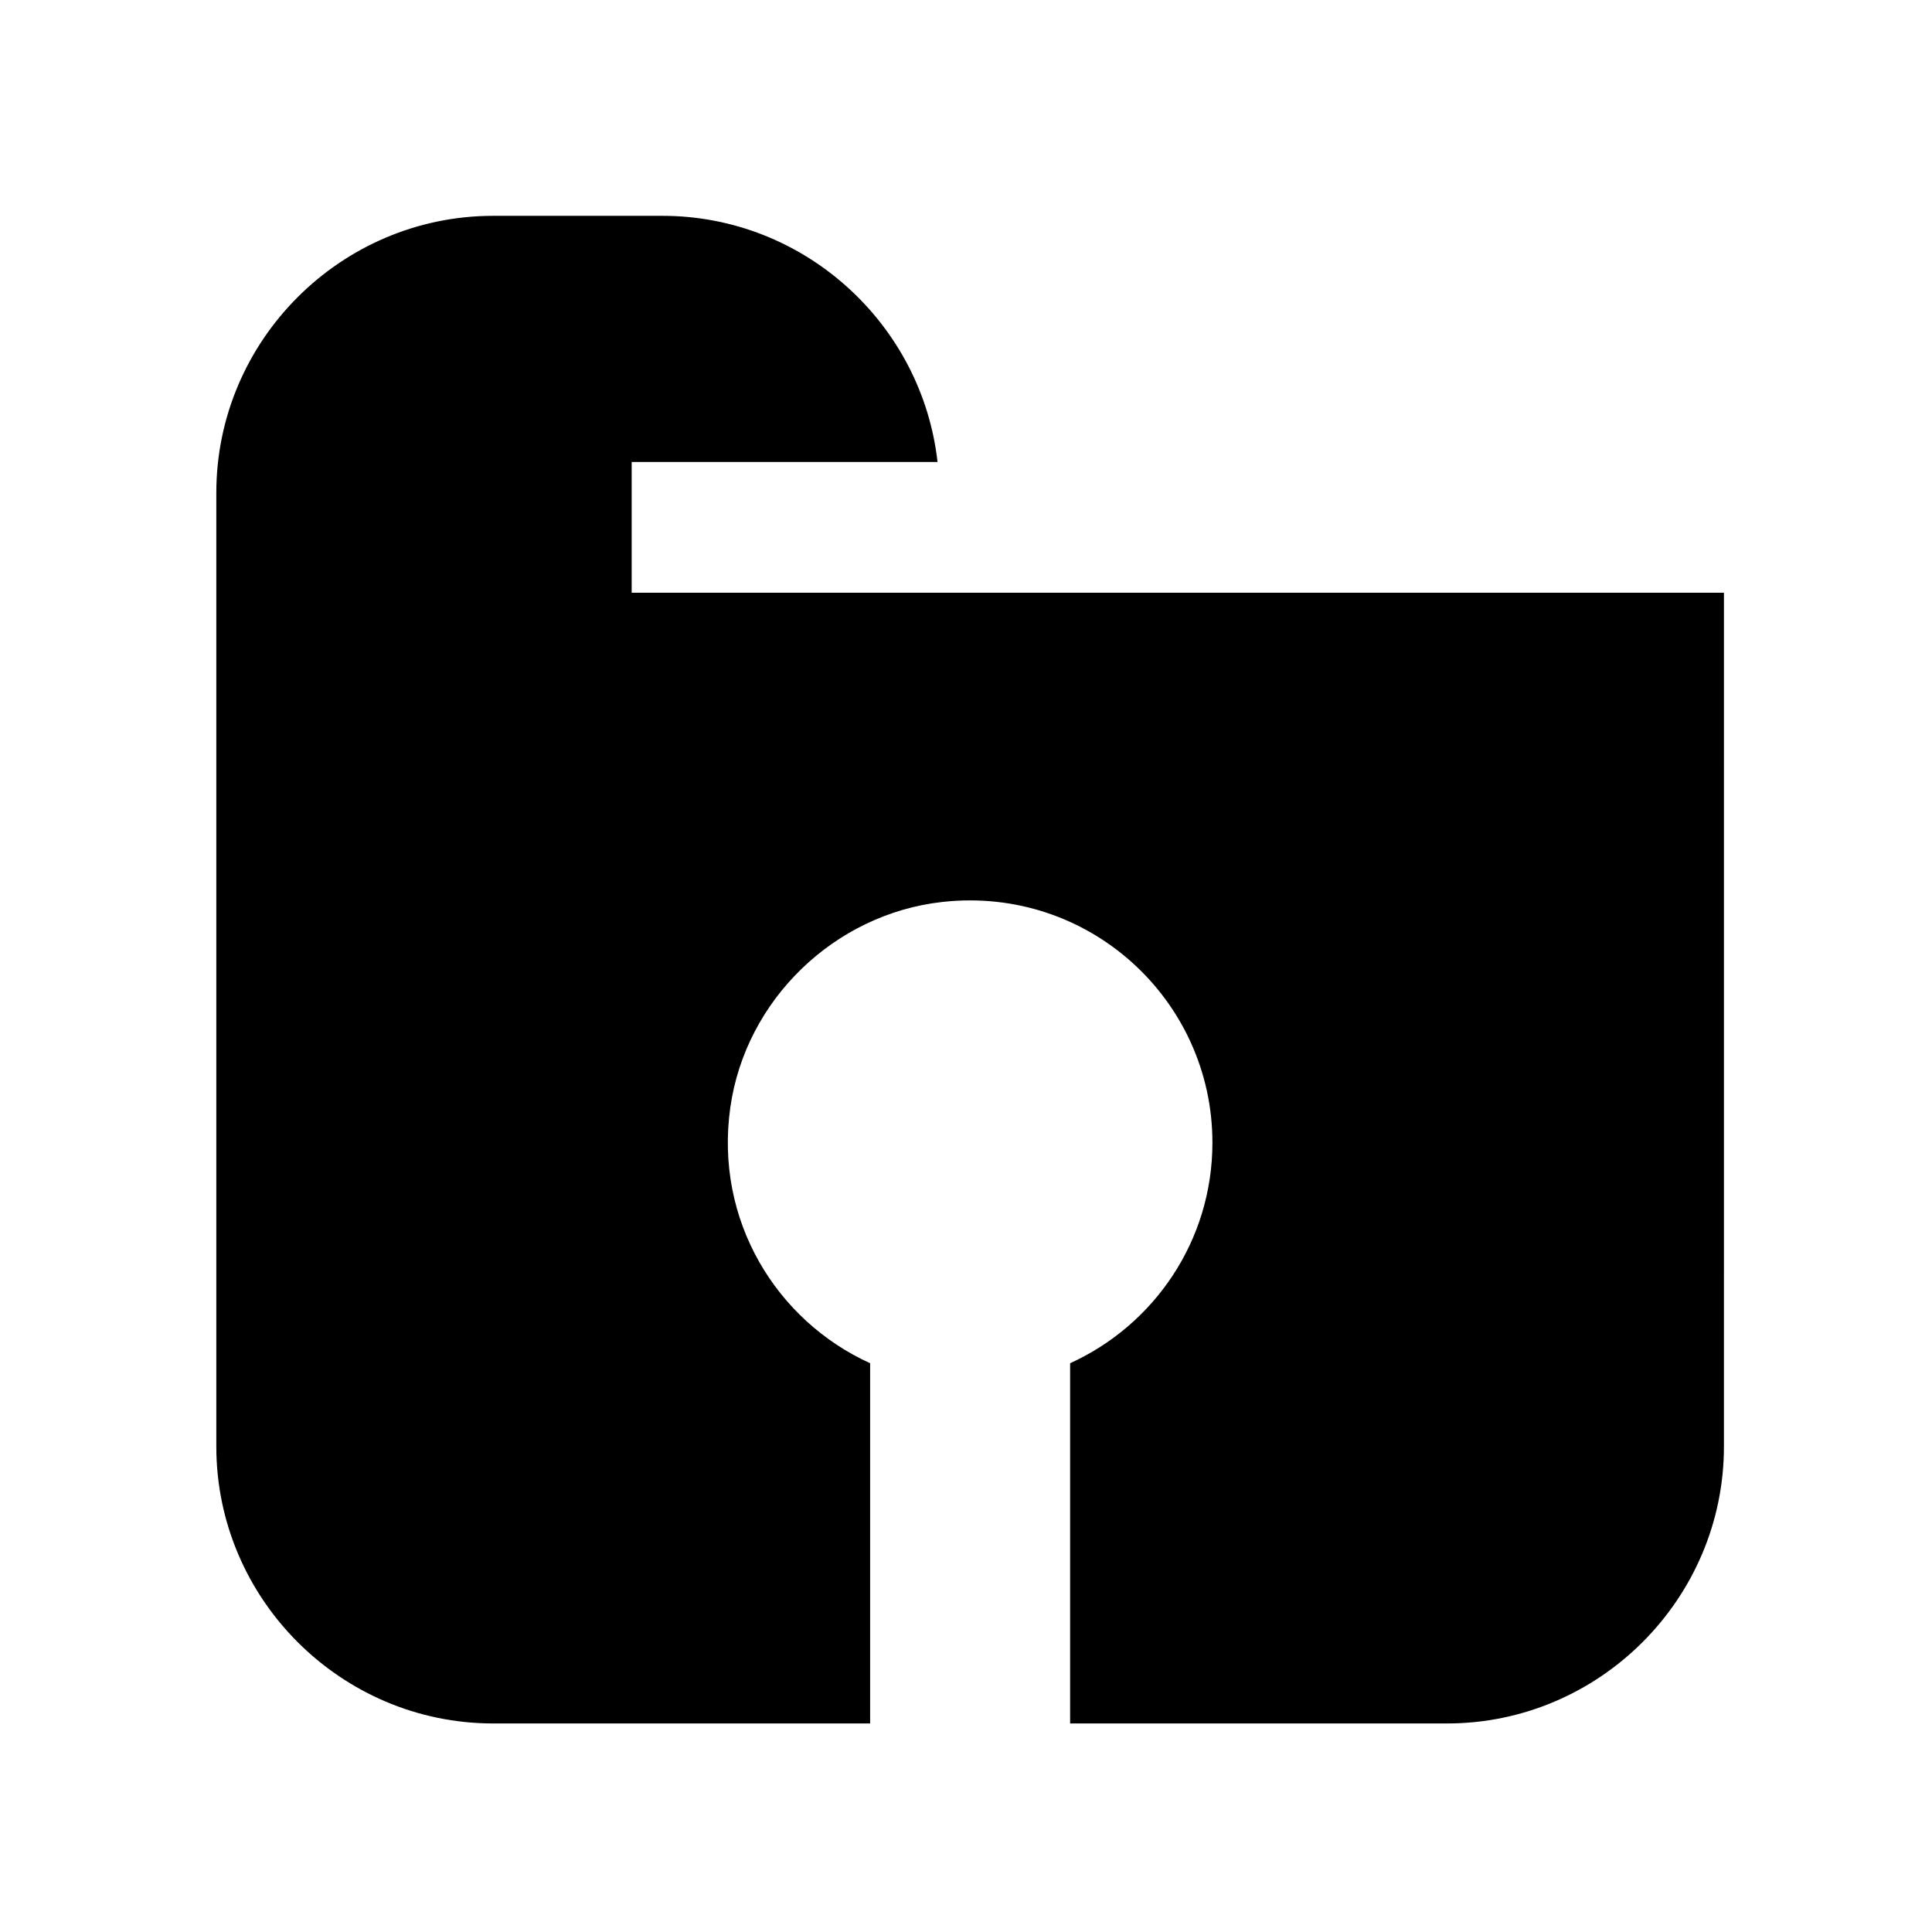 <?xml version="1.0" encoding="UTF-8"?>
<!-- Uploaded to: ICON Repo, www.svgrepo.com, Generator: ICON Repo Mixer Tools -->
<svg fill="#000000" width="800px" height="800px" version="1.1" viewBox="144 144 512 512" xmlns="http://www.w3.org/2000/svg">
 <path d="m311.4 301.08v-34.652h81.055c-4.094-36.559-35.297-65.23-72.898-65.23h-44.848c-40.363 0-73.383 33.023-73.383 73.383v252.77c0 40.363 33.023 73.383 73.383 73.383h99.883v-95.465c-24.848-11.289-41.273-37.883-37.051-67.785 4.027-28.512 27.598-51.289 56.219-54.461 38.746-4.289 71.543 25.926 71.543 63.805 0 26.004-15.484 48.344-37.711 58.441v95.465h99.883c40.363 0 73.383-33.023 73.383-73.383l0.004-226.27z"/>
</svg>